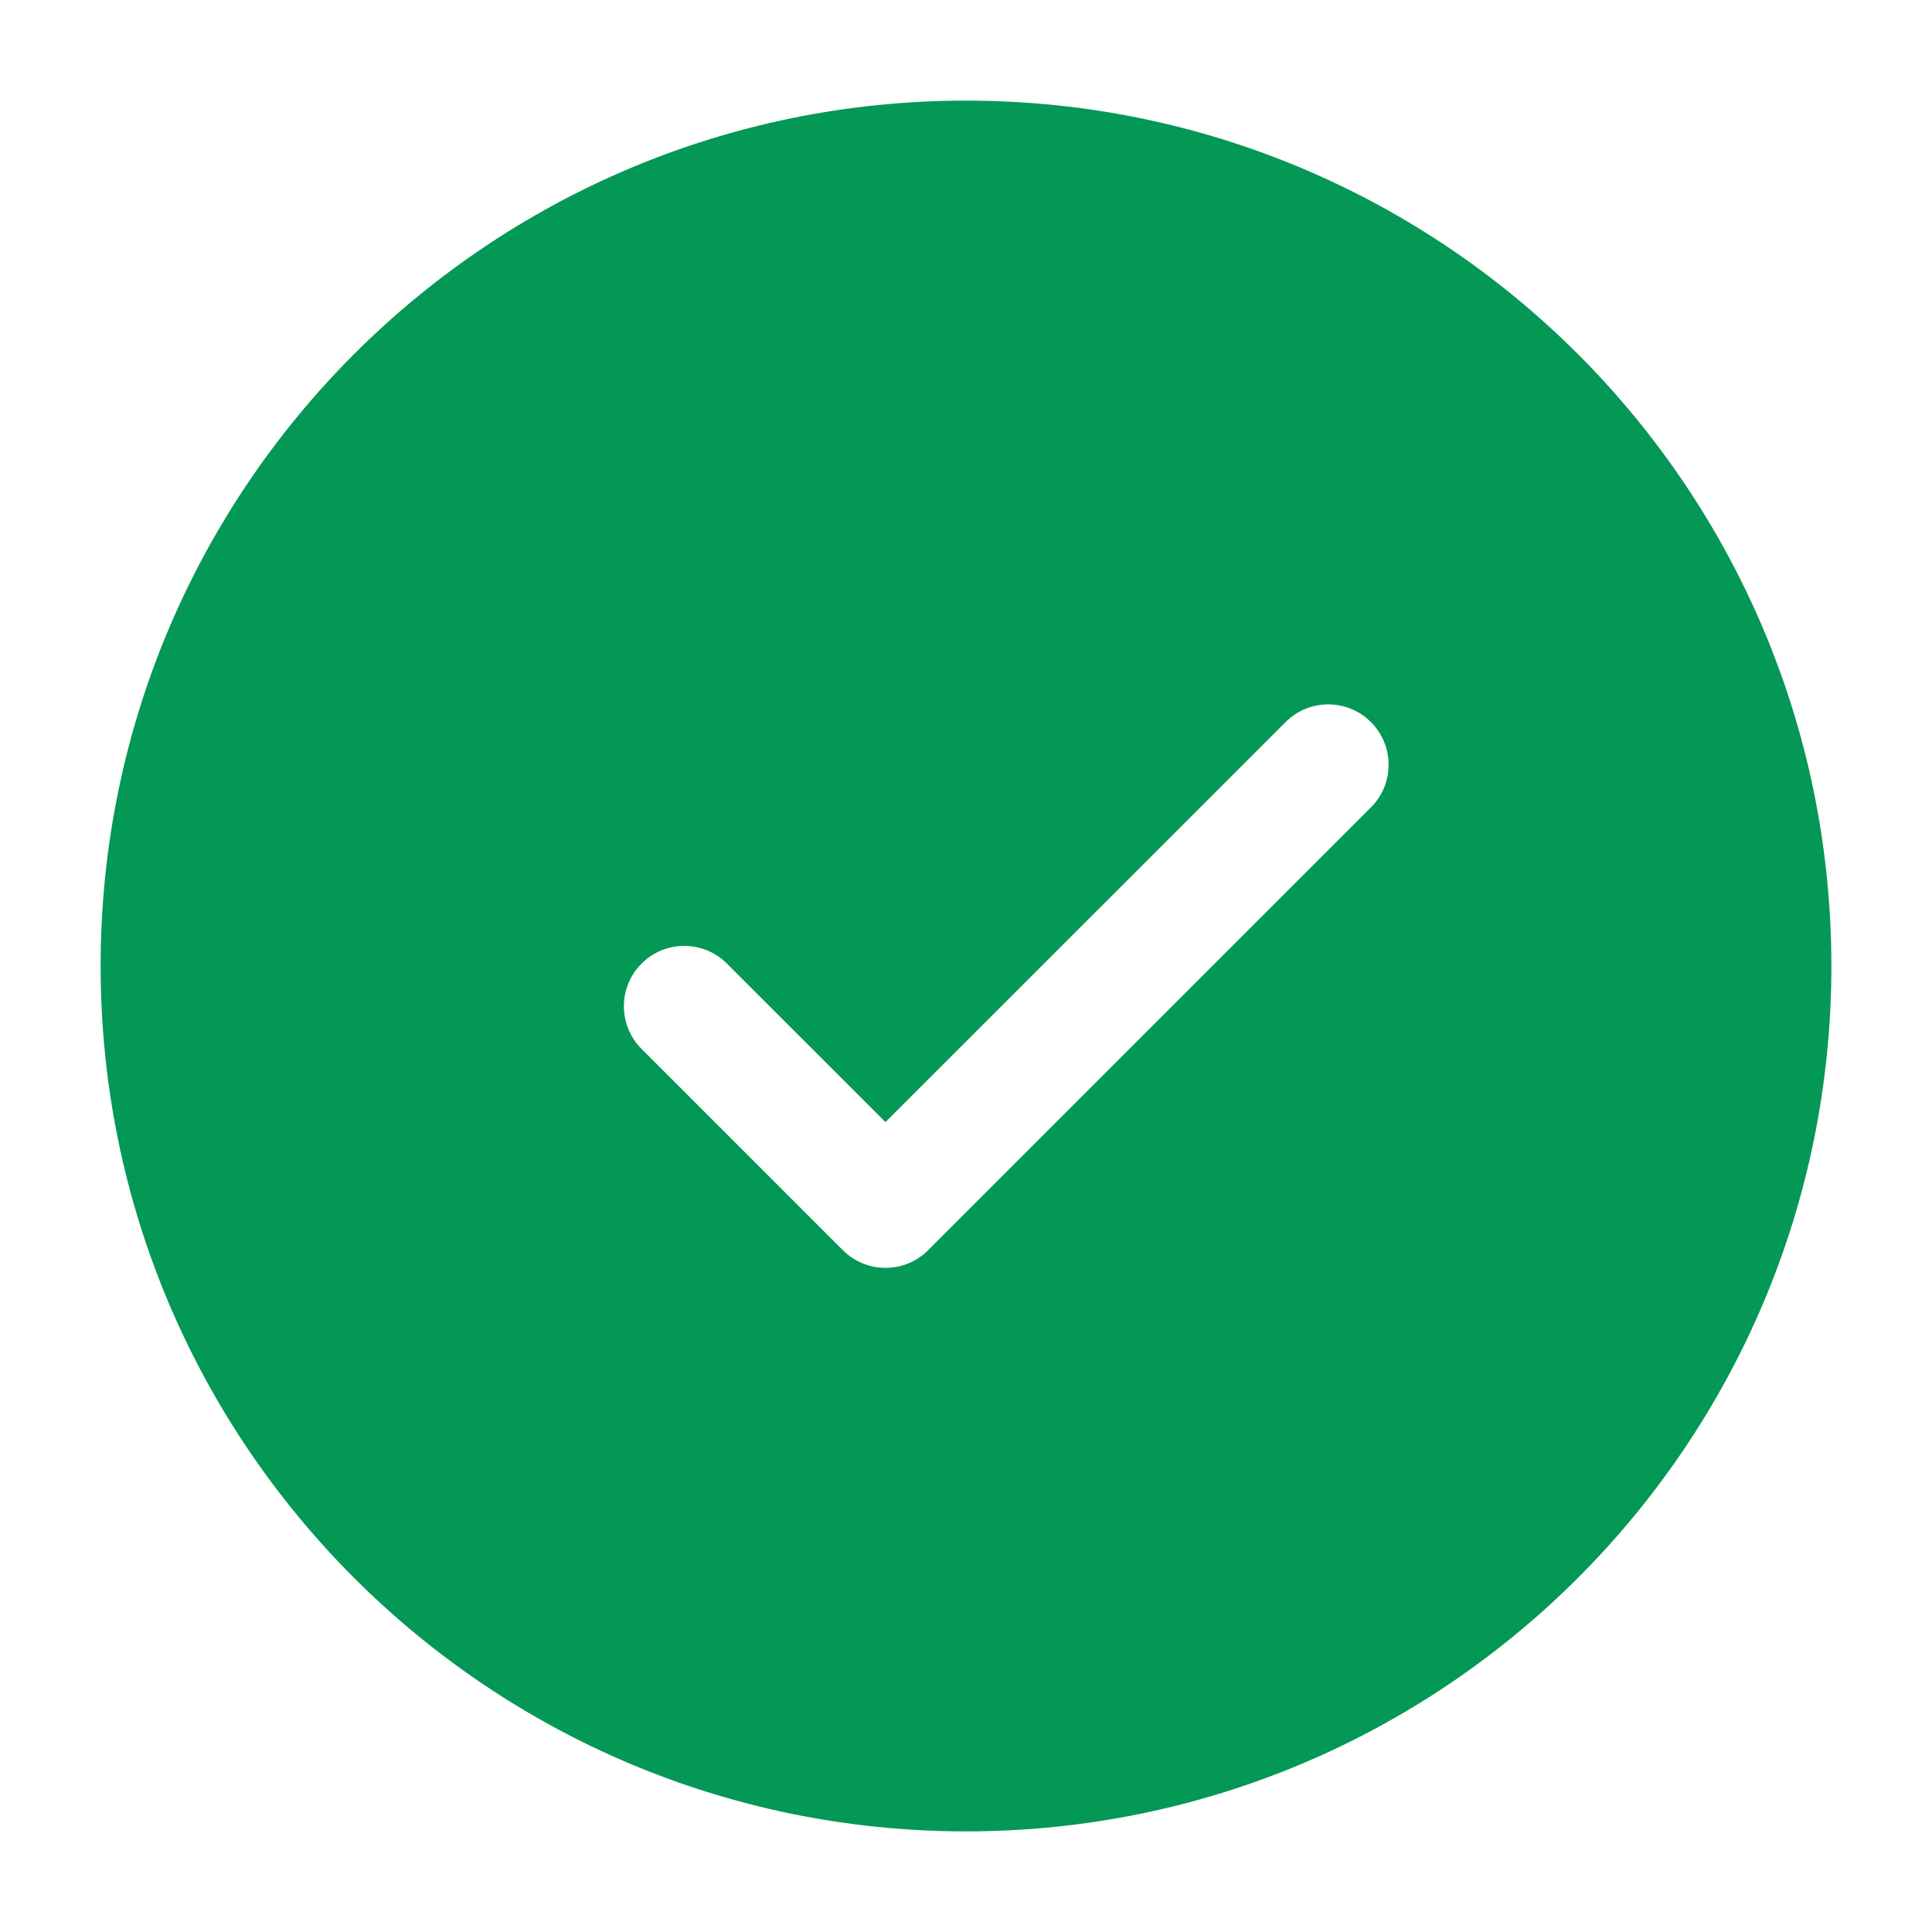<svg width="24" height="24" viewBox="0 0 24 24" fill="none" xmlns="http://www.w3.org/2000/svg">
<path fill-rule="evenodd" clip-rule="evenodd" d="M1.25 12C1.25 6.063 6.063 1.25 12 1.25C17.937 1.25 22.75 6.063 22.75 12C22.75 17.937 17.937 22.75 12 22.75C6.063 22.75 1.25 17.937 1.25 12ZM17.03 10.03C17.323 9.737 17.323 9.263 17.03 8.97C16.737 8.677 16.263 8.677 15.97 8.97L11 13.939L9.03 11.97C8.737 11.677 8.263 11.677 7.97 11.97C7.677 12.263 7.677 12.737 7.97 13.03L10.47 15.53C10.61 15.671 10.801 15.75 11 15.75C11.199 15.75 11.39 15.671 11.53 15.53L17.03 10.03Z" fill="#039855"/>
</svg>
